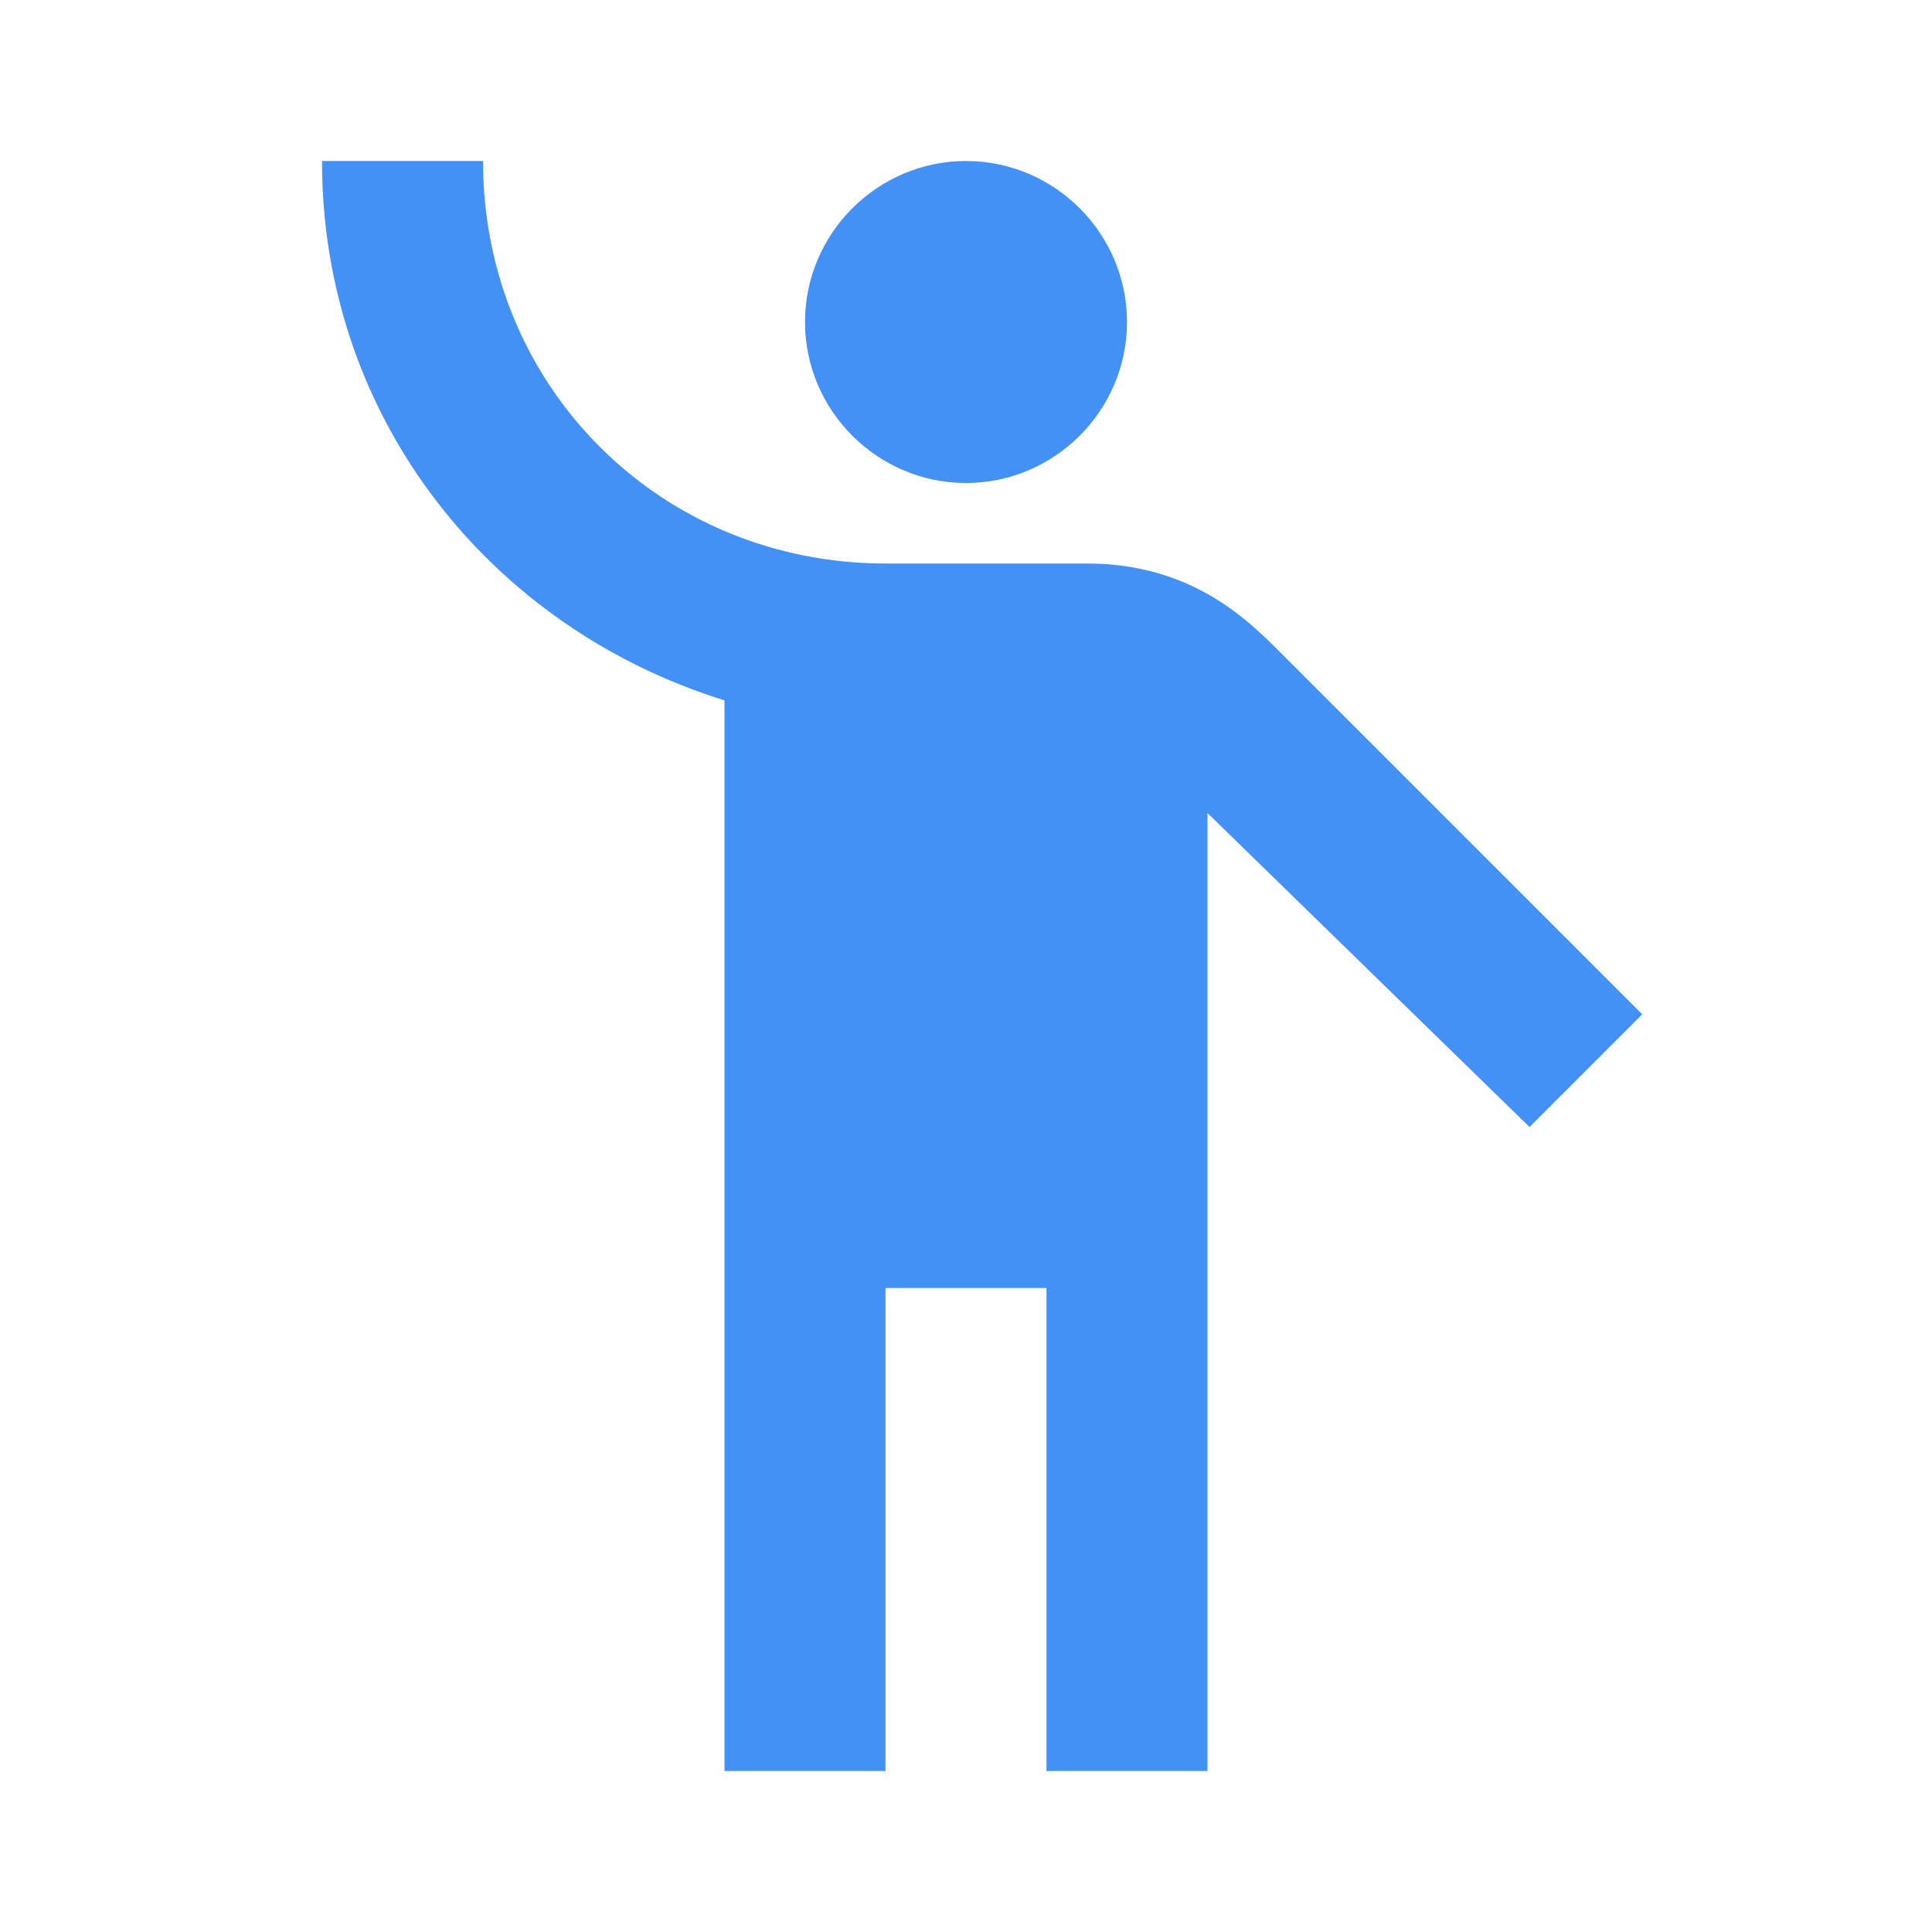 <?xml version="1.0" encoding="UTF-8"?> <svg xmlns="http://www.w3.org/2000/svg" width="60" height="60" viewBox="0 0 60 60" fill="none"> <path d="M30 5C32.75 5 35 7.25 35 10C35 12.75 32.75 15 30 15C27.25 15 25 12.75 25 10C25 7.25 27.25 5 30 5ZM39.75 20.25C38.75 19.25 37 17.5 33.75 17.5H27.5C20.5 17.5 15 12 15 5H10C10 13 15.25 19.5 22.5 21.75V55H27.5V40H32.5V55H37.5V25.25L47.5 35L51 31.5L39.75 20.25V20.25Z" fill="#4491F5"></path> </svg> 